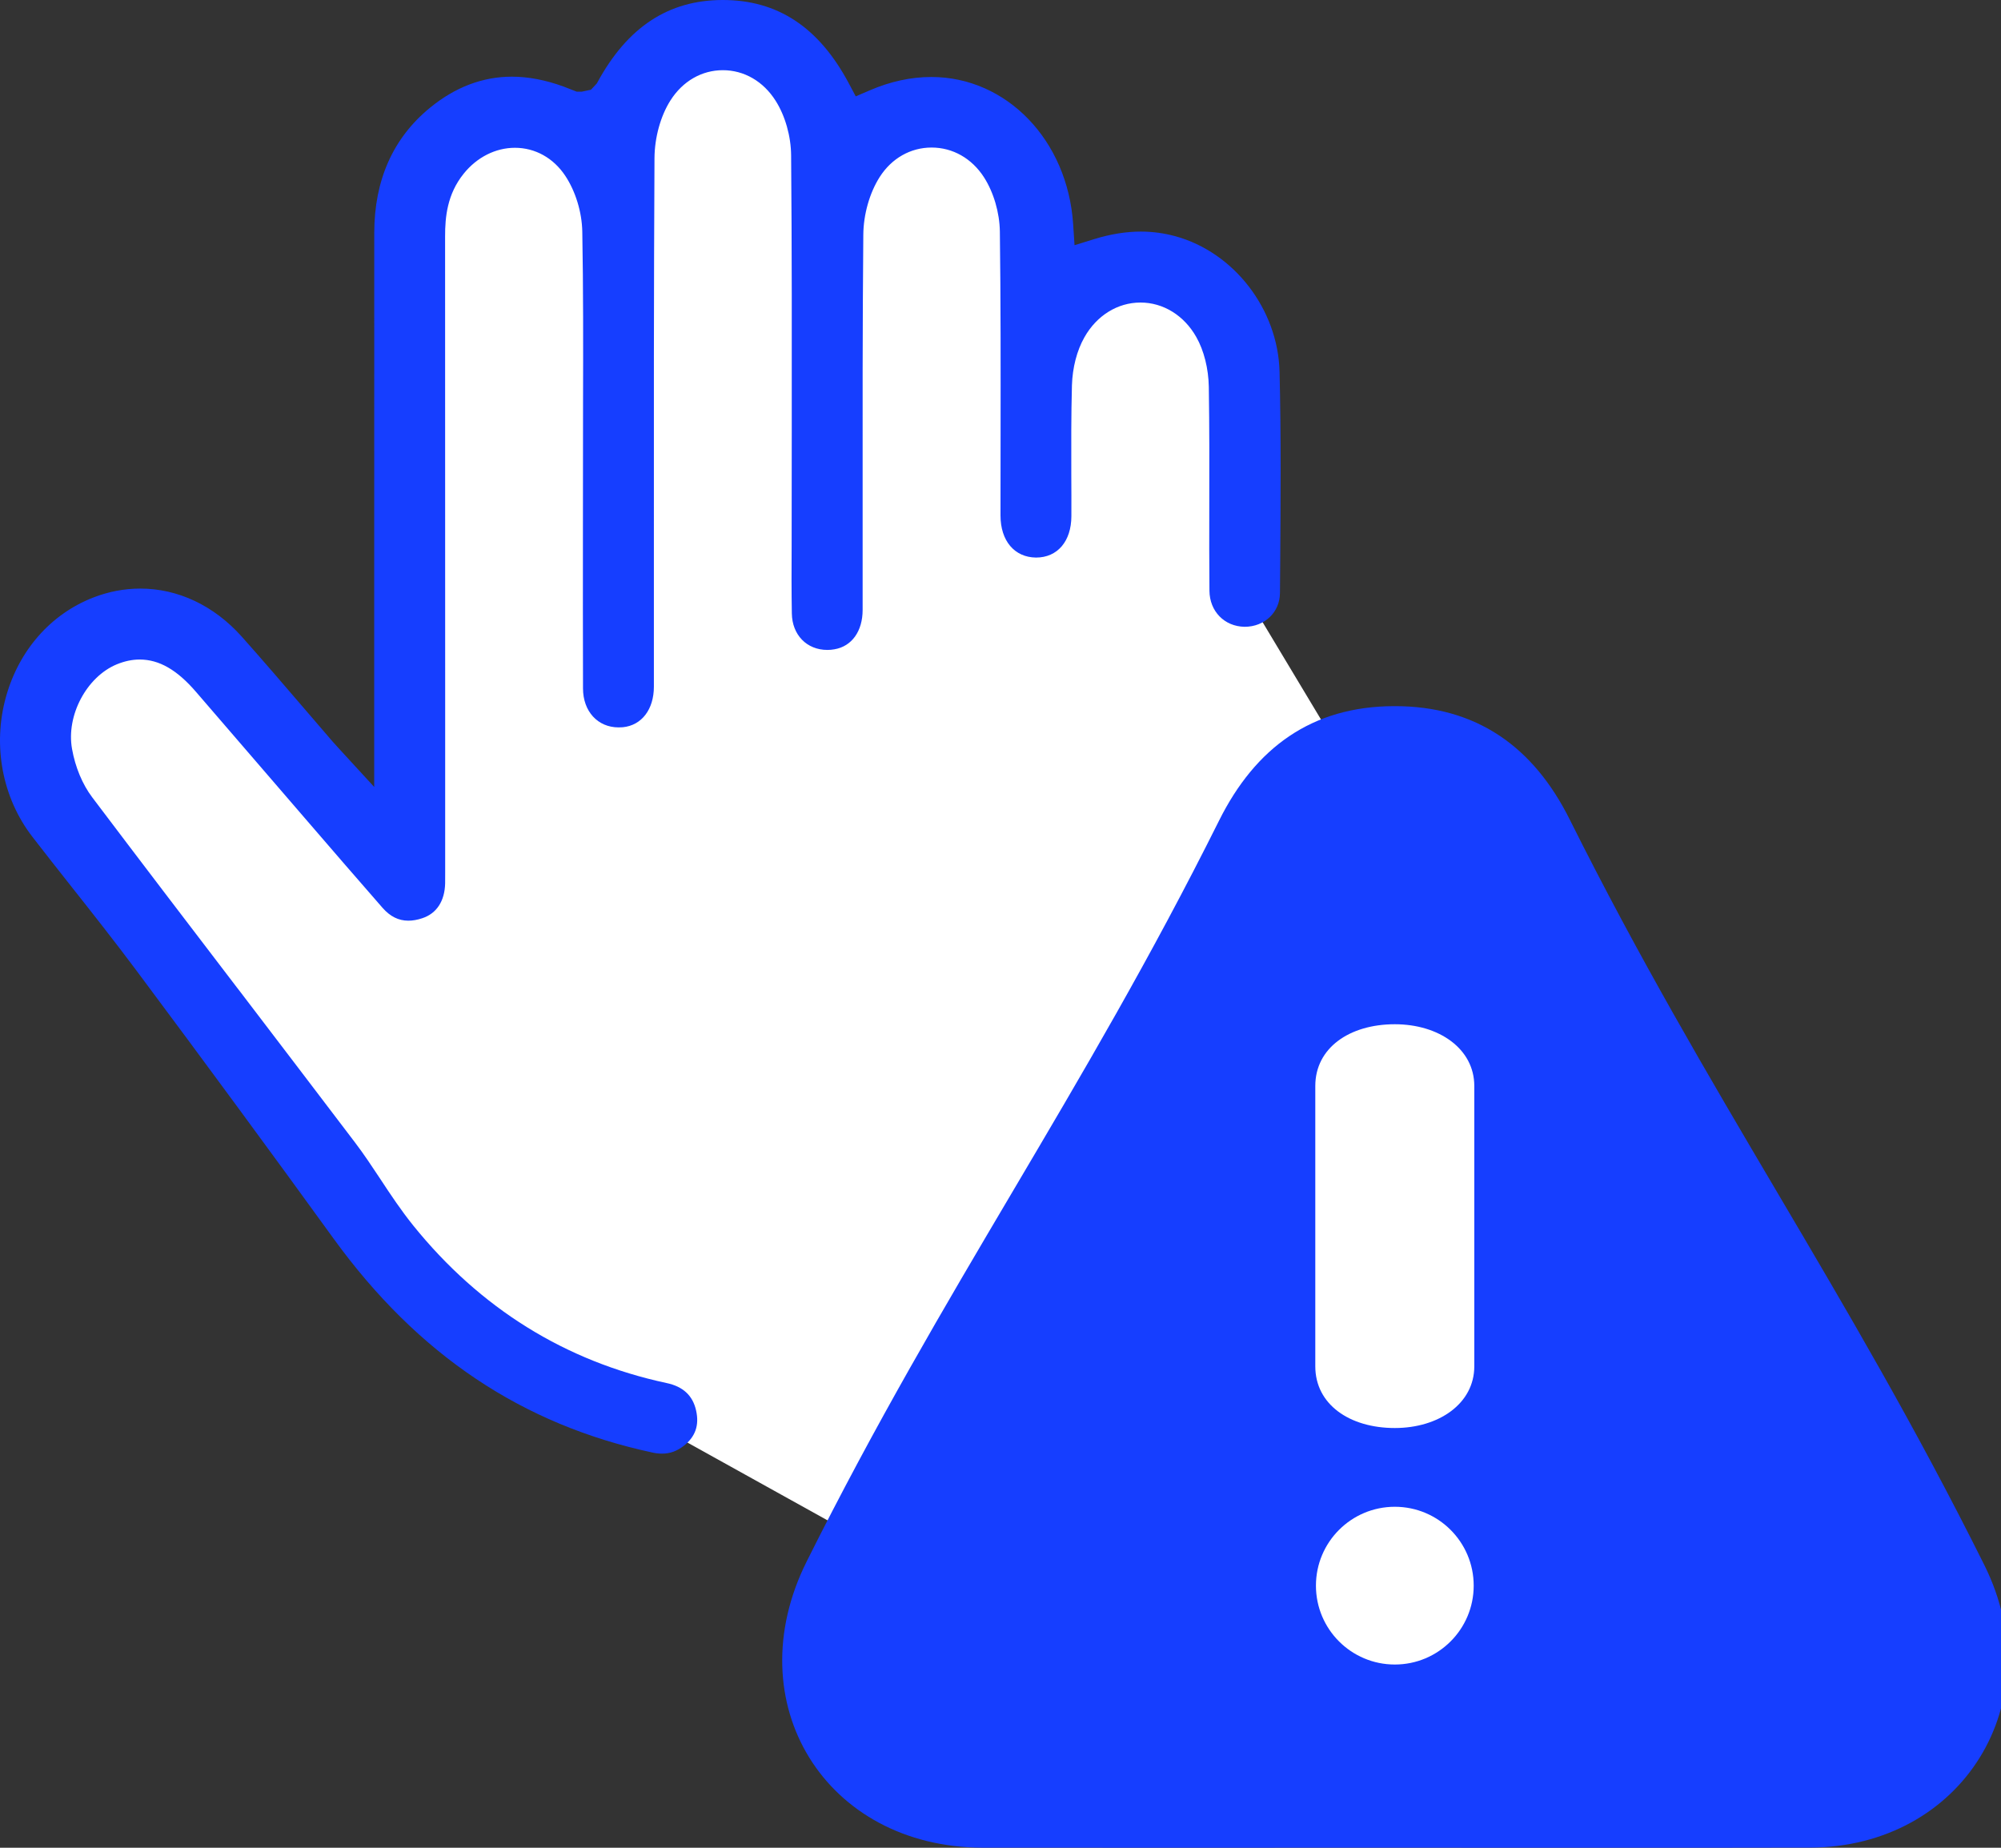 <?xml version="1.0" encoding="utf-8"?>
<!-- Generator: Adobe Illustrator 16.0.0, SVG Export Plug-In . SVG Version: 6.00 Build 0)  -->
<!DOCTYPE svg PUBLIC "-//W3C//DTD SVG 1.1//EN" "http://www.w3.org/Graphics/SVG/1.1/DTD/svg11.dtd">
<svg version="1.1" id="Layer_1" xmlns="http://www.w3.org/2000/svg" xmlns:xlink="http://www.w3.org/1999/xlink" x="0px" y="0px"
	 width="50px" height="46.174px" viewBox="0 0 50 46.174" enable-background="new 0 0 50 46.174" xml:space="preserve">
<rect x="0" y="0" width="50" height="46.174" fill="#333333" stroke="none"/>
<g id="Layer_2">
	<path fill="#FFFFFF" d="M21.583,38.495l-5.062-2.811l-5.554-2.884l-3.585-5.062l-2.39-3.093l-1.687-2.742l-2.039-2.46l0.421-3.093
		l1.898-0.632c0,0,0.492,0.281,0.984,0.421s6.257,5.483,6.257,5.483L10.547,4.541l1.335-1.476l2.953,0.773l2.39-2.531l2.32,0.492
		l1.125,1.757l2.812-0.352l1.898,0.984c0,0,0.422,1.406,0.422,1.617s0.351,1.265,0.351,1.265l2.18-0.492l1.406,0.773l1.757,2.531
		l-0.352,4.991l2.742,4.569L21.583,38.495z"/>
</g>
<path fill-rule="evenodd" clip-rule="evenodd" fill="#163EFF" d="M16.543,36.325c-0.073,0-0.15-0.007-0.23-0.025
	c-3.264-0.698-5.872-2.445-7.973-5.342c-1.562-2.157-3.219-4.41-4.924-6.696c-0.539-0.723-1.119-1.458-1.632-2.107
	c-0.326-0.412-0.652-0.826-0.974-1.243c-0.752-0.973-1-2.28-0.661-3.498c0.325-1.166,1.121-2.071,2.184-2.483
	c0.382-0.148,0.777-0.223,1.173-0.223c0.944,0,1.845,0.427,2.538,1.204c0.519,0.583,1.027,1.175,1.535,1.767
	c0.242,0.283,0.484,0.565,0.728,0.847c0.05,0.057,0.101,0.113,0.169,0.187l0.875,0.953v-4.986c-0.001-2.954-0.001-5.908,0.001-8.861
	c0.001-1.318,0.469-2.37,1.391-3.125c0.629-0.516,1.318-0.778,2.047-0.778c0.412,0,0.847,0.084,1.293,0.247
	c0.046,0.017,0.329,0.128,0.329,0.128L14.54,2.29l0.227-0.048l0.148-0.159l0.012-0.023C15.679,0.675,16.704,0.001,18.06,0
	c1.369,0,2.397,0.677,3.143,2.07l0.18,0.338l0.352-0.151c0.513-0.221,1.029-0.333,1.537-0.333c1.881,0,3.405,1.581,3.543,3.676
	l0.035,0.527l0.502-0.155c0.4-0.123,0.789-0.185,1.156-0.185c0.291,0,0.582,0.04,0.861,0.116c1.471,0.404,2.564,1.828,2.604,3.385
	c0.039,1.6,0.027,3.23,0.016,4.807l-0.006,0.722c-0.002,0.482-0.383,0.846-0.883,0.846c-0.506-0.008-0.875-0.388-0.879-0.901
	c-0.006-0.688-0.006-1.377-0.004-2.065c0.002-1.012,0.004-2.022-0.012-3.032c-0.008-0.453-0.121-0.907-0.314-1.245
	c-0.305-0.539-0.826-0.86-1.393-0.86c-0.572,0-1.096,0.325-1.402,0.87c-0.188,0.331-0.297,0.756-0.311,1.198
	c-0.02,0.747-0.018,1.5-0.016,2.231c0.002,0.364,0.004,0.703,0.002,1.041c-0.002,0.627-0.348,1.033-0.883,1.033
	C25.35,13.928,25,13.516,25,12.881l0.002-2c0.002-1.667,0.004-3.391-0.018-5.096c-0.007-0.472-0.155-0.98-0.4-1.36
	c-0.304-0.469-0.779-0.738-1.306-0.738c-0.525,0-0.998,0.268-1.297,0.737c-0.252,0.395-0.405,0.934-0.409,1.44
	c-0.02,2.252-0.019,4.532-0.017,6.736v2.641c0,0.532-0.27,0.91-0.703,0.984c-0.061,0.012-0.121,0.016-0.179,0.016
	c-0.514,0-0.879-0.375-0.887-0.912c-0.01-0.557-0.008-1.115-0.005-1.672l0.003-2.854c0.002-2.264,0.004-4.605-0.016-6.921
	c-0.004-0.479-0.148-0.988-0.387-1.364c-0.307-0.486-0.788-0.764-1.319-0.764c-0.526,0-1.003,0.274-1.308,0.754
	c-0.248,0.389-0.397,0.929-0.4,1.444c-0.017,3.28-0.017,6.562-0.015,9.843v3.362c0,0.571-0.305,0.97-0.777,1.016
	c-0.034,0.003-0.069,0.004-0.104,0.004c-0.522,0-0.889-0.4-0.89-0.973c-0.004-1.325-0.003-2.65-0.002-3.974l0.003-3.143
	c0.004-1.436,0.007-2.879-0.019-4.3c-0.009-0.485-0.168-1.007-0.426-1.395c-0.295-0.445-0.753-0.699-1.257-0.699
	c-0.484,0-0.952,0.237-1.282,0.649c-0.409,0.509-0.464,1.076-0.463,1.564c0.002,4.101,0.002,8.202,0.002,12.303l0,3.587
	c0,0.094,0.001,0.187-0.001,0.278c-0.01,0.442-0.212,0.753-0.57,0.871c-0.124,0.042-0.241,0.062-0.35,0.062
	c-0.244,0-0.455-0.105-0.644-0.321c-0.627-0.716-1.248-1.437-1.87-2.158l-2.789-3.236c-0.476-0.554-0.924-0.811-1.41-0.811
	c-0.189,0-0.376,0.04-0.572,0.12C2.163,16.914,1.65,17.881,1.8,18.715c0.081,0.457,0.26,0.885,0.504,1.209
	c1.195,1.583,2.399,3.16,3.604,4.737l0.092,0.119c0.957,1.256,1.915,2.51,2.868,3.766c0.223,0.292,0.433,0.611,0.636,0.917
	c0.254,0.387,0.518,0.783,0.819,1.158c1.672,2.073,3.803,3.398,6.333,3.94c0.413,0.087,0.655,0.313,0.738,0.687
	c0.083,0.369-0.019,0.658-0.311,0.884C16.911,36.265,16.739,36.325,16.543,36.325z"/>
<path fill-rule="evenodd" clip-rule="evenodd" fill="#163EFF" d="M49.584,39.11c-3.443-6.915-6.909-11.719-10.36-18.63
	c-0.906-1.818-2.331-2.841-4.391-2.834c-2.059,0.006-3.466,1.043-4.372,2.861c-3.428,6.876-6.874,11.64-10.304,18.513
	c-1.764,3.533,0.466,7.148,4.406,7.152c3.421,0.003,6.843,0,10.266,0c3.464,0,6.928,0.006,10.393-0.002
	C49.032,46.162,51.286,42.528,49.584,39.11z"/>
<path fill="#FFFFFF" d="M34.853,25.595c-1.131,0-1.987,0.59-1.987,1.543v7.005c0,0.952,0.856,1.542,1.987,1.542
	c1.103,0,1.986-0.613,1.986-1.542v-7.005C36.839,26.207,35.955,25.595,34.853,25.595z"/>
<circle fill="#FFFFFF" cx="34.853" cy="39.624" r="1.971"/>
</svg>
